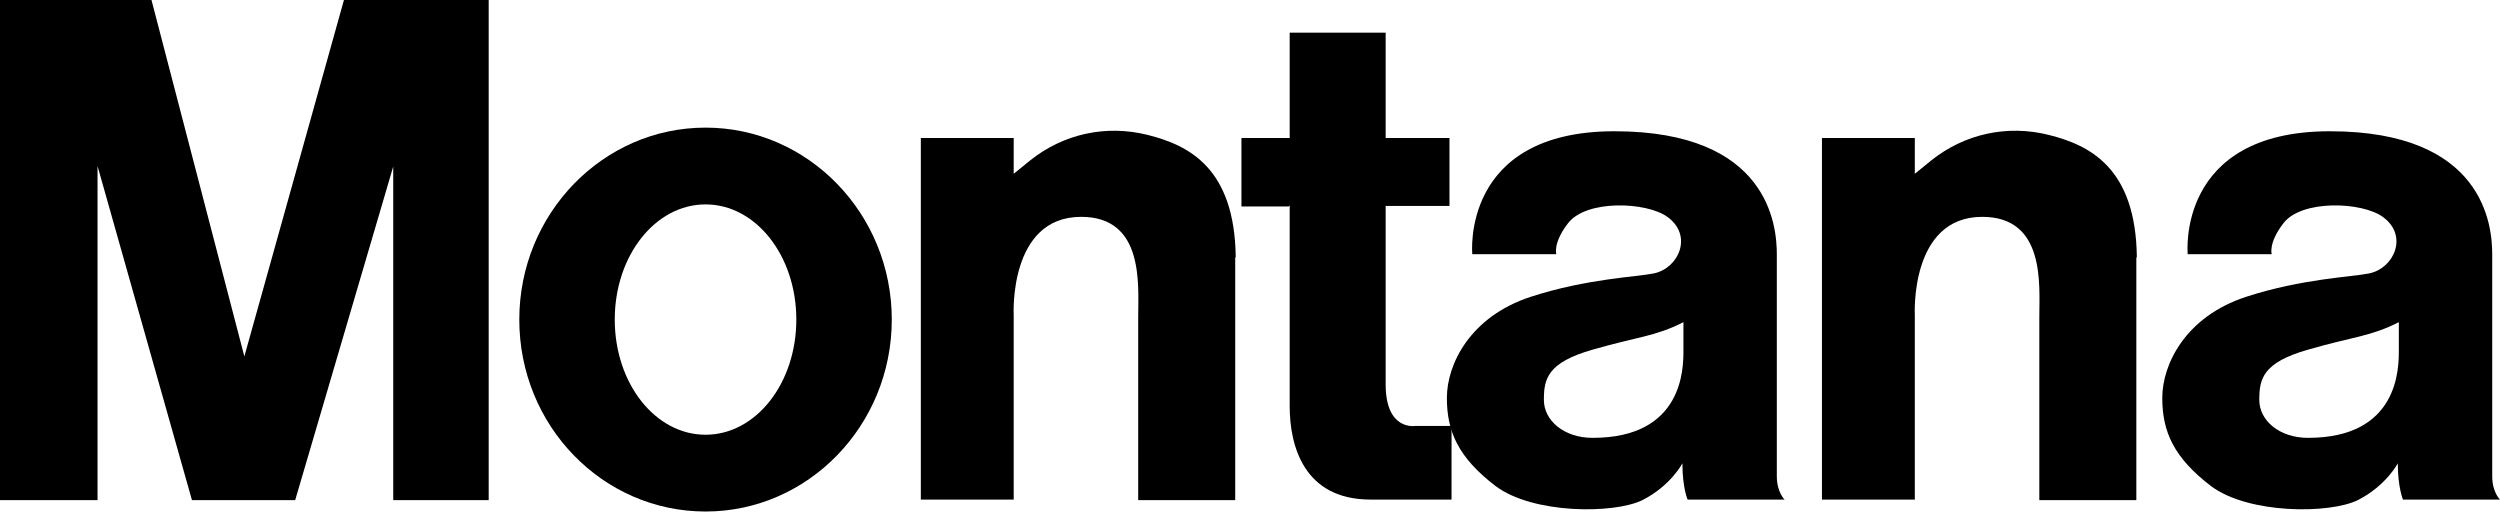 <?xml version="1.0" encoding="utf-8"?>
<!-- Generator: Adobe Illustrator 21.0.2, SVG Export Plug-In . SVG Version: 6.00 Build 0)  -->
<svg version="1.1" id="Lag_1" xmlns="http://www.w3.org/2000/svg" xmlns:xlink="http://www.w3.org/1999/xlink" x="0px" y="0px"
	 viewBox="0 0 481.9 98.8" style="enable-background:new 0 0 481.9 98.8;" xml:space="preserve">
<path d="M18.8,96.4H0V0h29.2l17.9,68.7L66.3,0h27.9v96.4H75.8V32.1L56.9,96.4H37L18.8,32V96.4 M37,96.4 M18.8,96.4 M18.8,96.4
	L18.8,96.4L18.8,96.4z M18.8,96.4L18.8,96.4L18.8,96.4z"/>
<path d="M195.4,60.7 M238.2,49.6c-0.2-17.2-9-21.6-17-23.6s-16.2-0.2-22.6,4.9c-1.7,1.4-3.2,2.6-3.2,2.6l0-6.9h-17.9v69.7h17.9V60.7
	c0,0-1-18.9,13-18.9c12.2,0,11,13.1,11,19.3v35.3h18.7V49.6 M411.9,49.6c-0.2-17.2-9-21.6-17-23.6c-8-2-16.2-0.2-22.6,4.9
	c-1.7,1.4-3.2,2.6-3.2,2.6l0-6.9h-17.9v69.7h17.9V60.7c0,0-1-18.9,13-18.9c12.2,0,11,13.1,11,19.3v35.3h18.7V49.6"/>
<path d="M279.8,83v13.3c0,0-2.7,0-15.6,0c-12.9,0-15.6-10.4-15.6-18V39.6l-0.2,0.2h-9.1V26.6h9.3v0V6.3h18.5v20.3l-0.1,0h12.4v13.1
	H267h0.1v34.4c0,9,5.7,8,5.7,8h7L279.8,83z"/>
<path d="M100.1,61.6c0-20.4,16.1-37,35.9-37s35.9,16.6,35.9,37c0,20.4-16.1,37-35.9,37S100.1,82.1,100.1,61.6z M136,83.8
	c9.7,0,17.5-9.9,17.5-22.2c0-12.3-7.8-22.2-17.5-22.2s-17.5,9.9-17.5,22.2C118.5,73.9,126.3,83.8,136,83.8z"/>
<path d="M437.9,49h-16.2c0,0-2.3-23.7,27.4-23.7s31.3,18.1,31.3,23.7s0,39.7,0,42.8c0,3.1,1.5,4.5,1.5,4.5h-18.7c0,0-1-2.3-1-7
	c0,0-2.2,4.3-7.7,7.1c-5.5,2.7-21.1,2.7-28.3-2.7c-7.2-5.5-9.4-10.5-9.4-17c0-6.5,4.5-15.7,16.2-19.5c10.8-3.5,20.3-3.8,23.7-4.5
	c4.8-1,7.6-7.3,2.6-10.9c-4-2.9-15.7-3.4-19.2,1.3C437.2,46.9,437.9,49,437.9,49z M444.9,67.4c-8.8,2.5-9.4,5.7-9.4,9.7
	c0,3.9,3.8,7.3,9.4,7.3c17.4,0,17.5-13.3,17.5-16.8c0-3.5,0-5.5,0-5.5C456.9,64.9,453.5,64.9,444.9,67.4z"/>
<path d="M300,49h-16.2c0,0-2.3-23.7,27.4-23.7s31.3,18.1,31.3,23.7s0,39.7,0,42.8c0,3.1,1.5,4.5,1.5,4.5h-18.7c0,0-1-2.3-1-7
	c0,0-2.2,4.3-7.7,7.1c-5.5,2.7-21.1,2.7-28.3-2.7c-7.2-5.5-9.4-10.5-9.4-17c0-6.5,4.5-15.7,16.2-19.5c10.8-3.5,20.3-3.8,23.7-4.5
	c4.8-1,7.6-7.3,2.6-10.9c-4-2.9-15.7-3.4-19.2,1.3C299.3,46.9,300,49,300,49z M307,67.4c-8.8,2.5-9.4,5.7-9.4,9.7
	c0,3.9,3.8,7.3,9.4,7.3c17.4,0,17.5-13.3,17.5-16.8c0-3.5,0-5.5,0-5.5C319,64.9,315.6,64.9,307,67.4z"/>
</svg>
